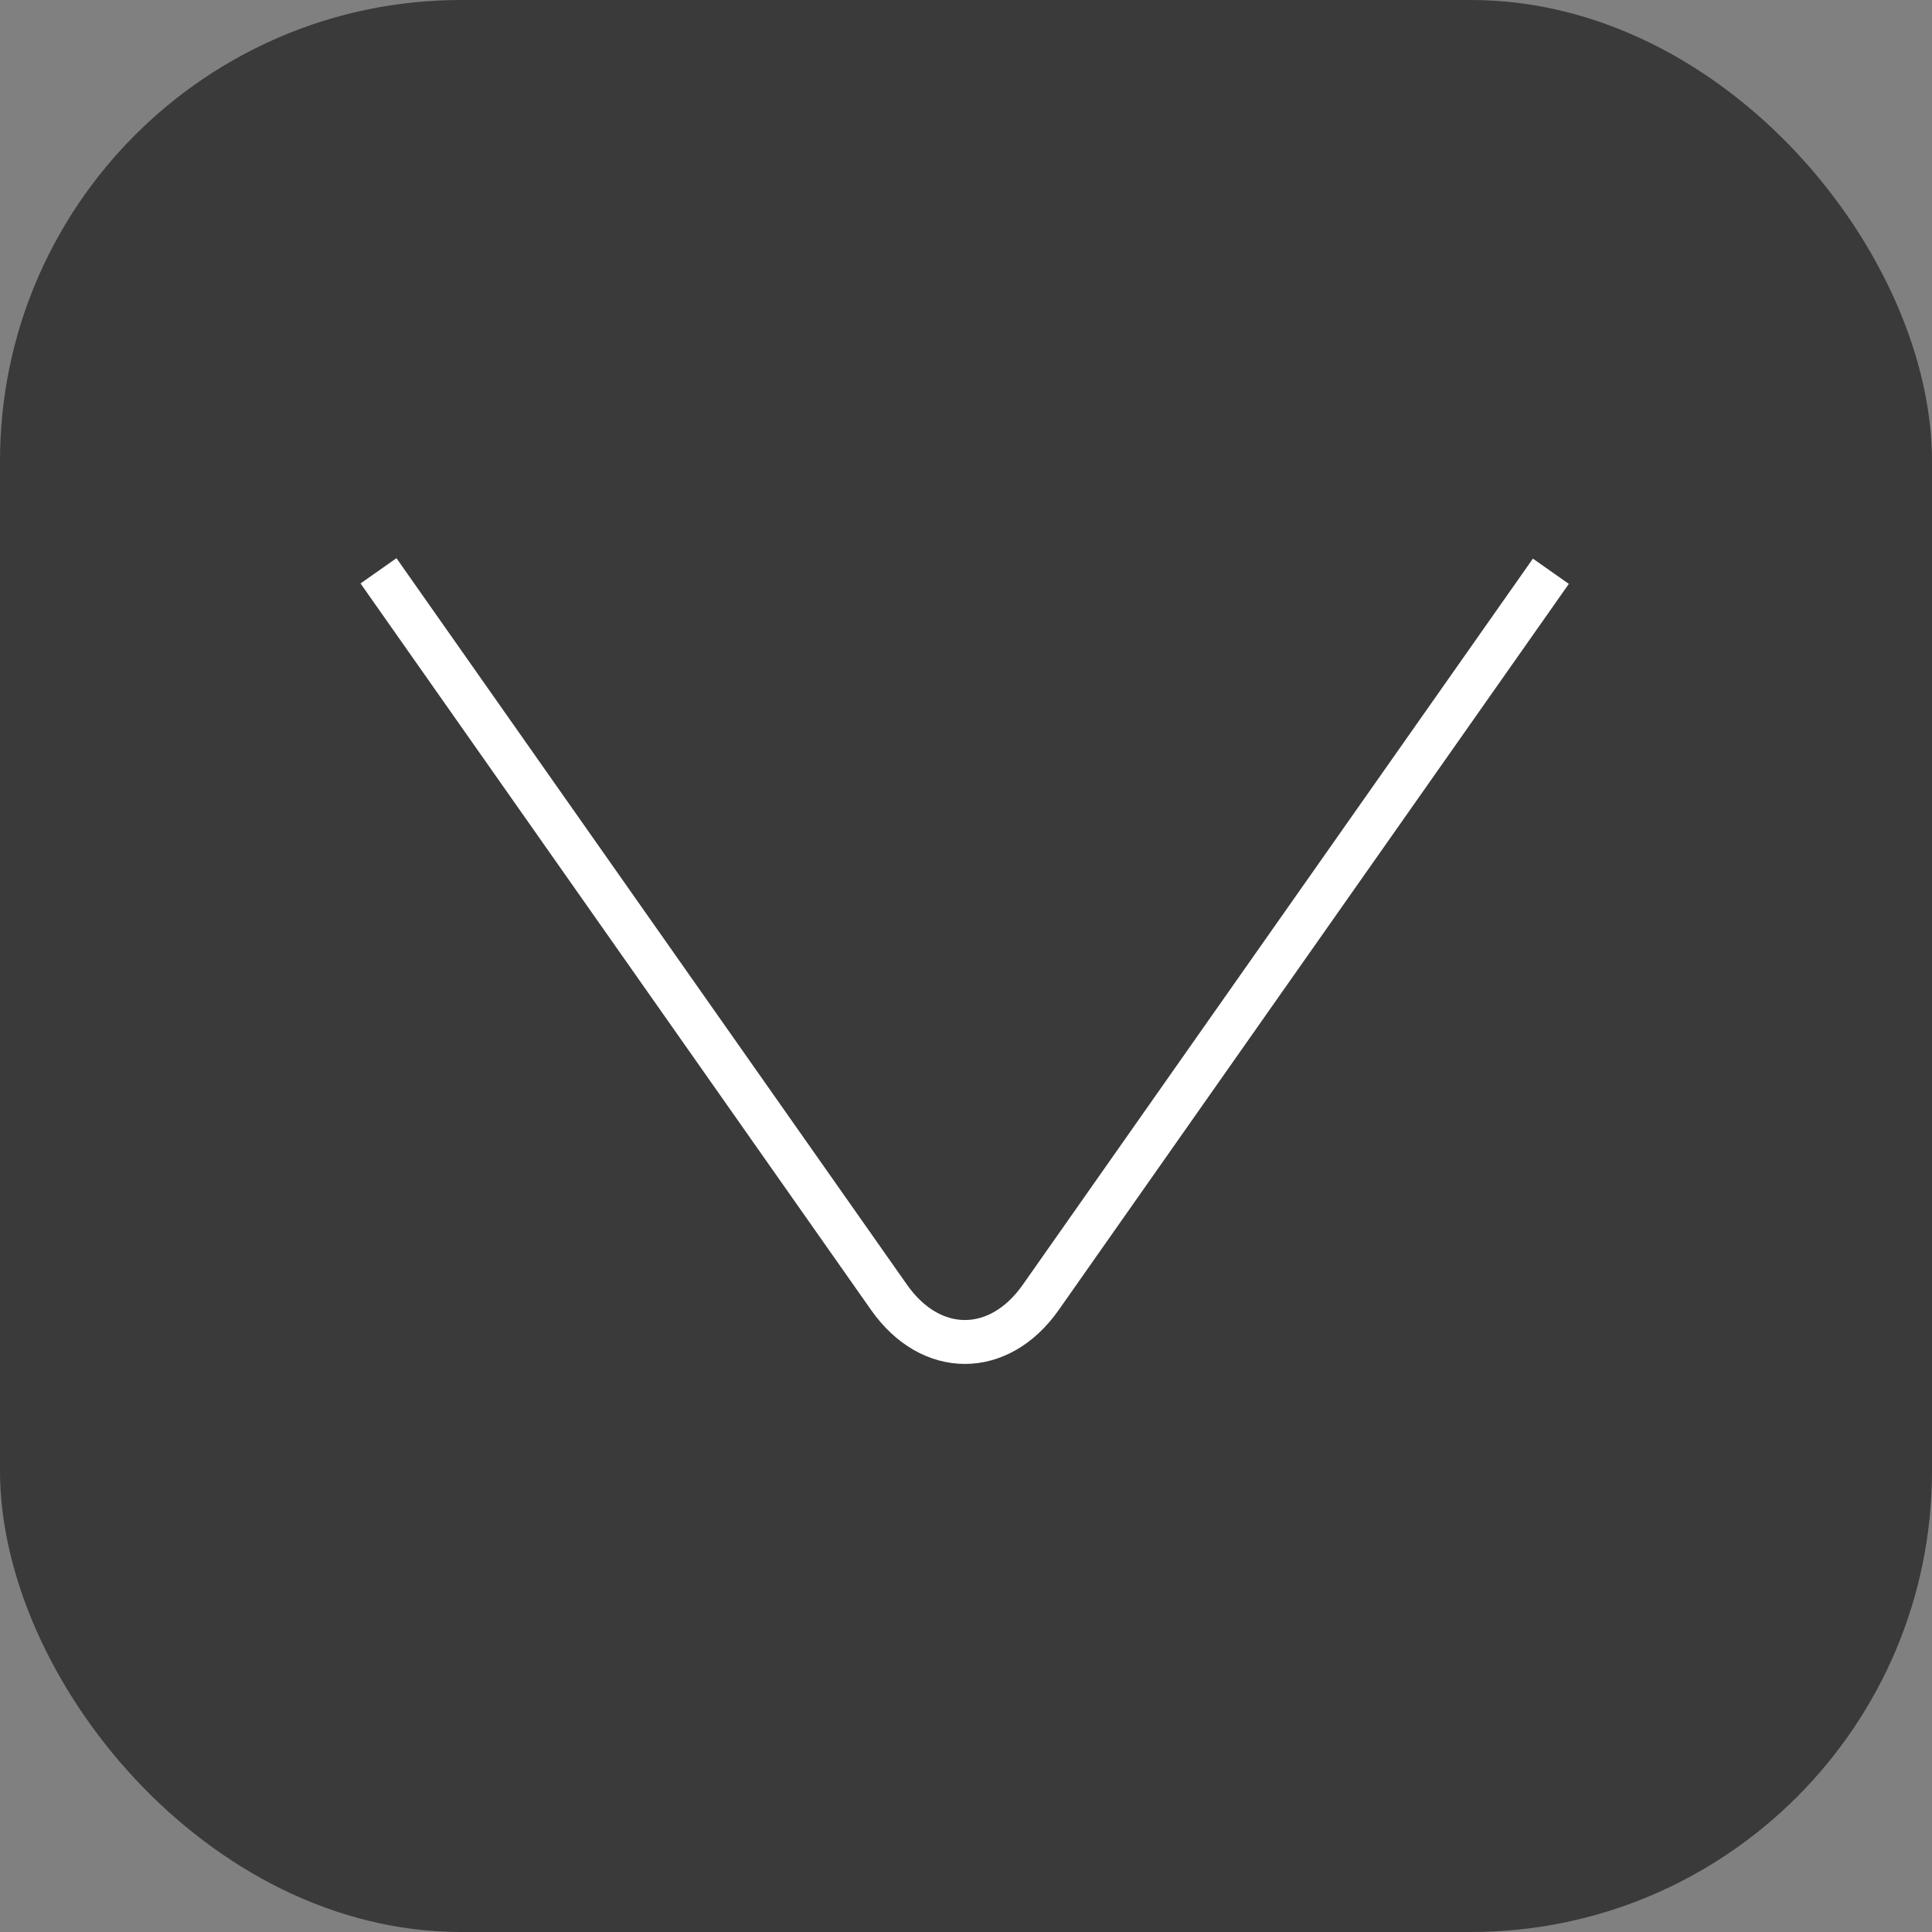 <?xml version="1.0" encoding="UTF-8"?> <svg xmlns="http://www.w3.org/2000/svg" id="_Слой_2" data-name="Слой 2" viewBox="0 0 44 44"><rect x="0" y="0" width="44" height="44" fill="#808080" stroke="none"/> <defs> <style> .cls-1 { fill: none; stroke: #fff; stroke-miterlimit: 10; } .cls-2 { fill: #3a3a3a; } </style> </defs> <g id="_Слой_2-2" data-name=" Слой 2"> <g id="_Слой_1-2" data-name=" Слой 1-2"> <rect class="cls-2" width="44" height="44" rx="10.5" ry="10.5"></rect> <path class="cls-1" d="m8.62,13c4.45,6.33,11.63,16.55,11.63,16.55.95,1.35,2.5,1.35,3.45,0,0,0,7.17-10.21,11.62-16.54"></path> </g> </g> </svg> 